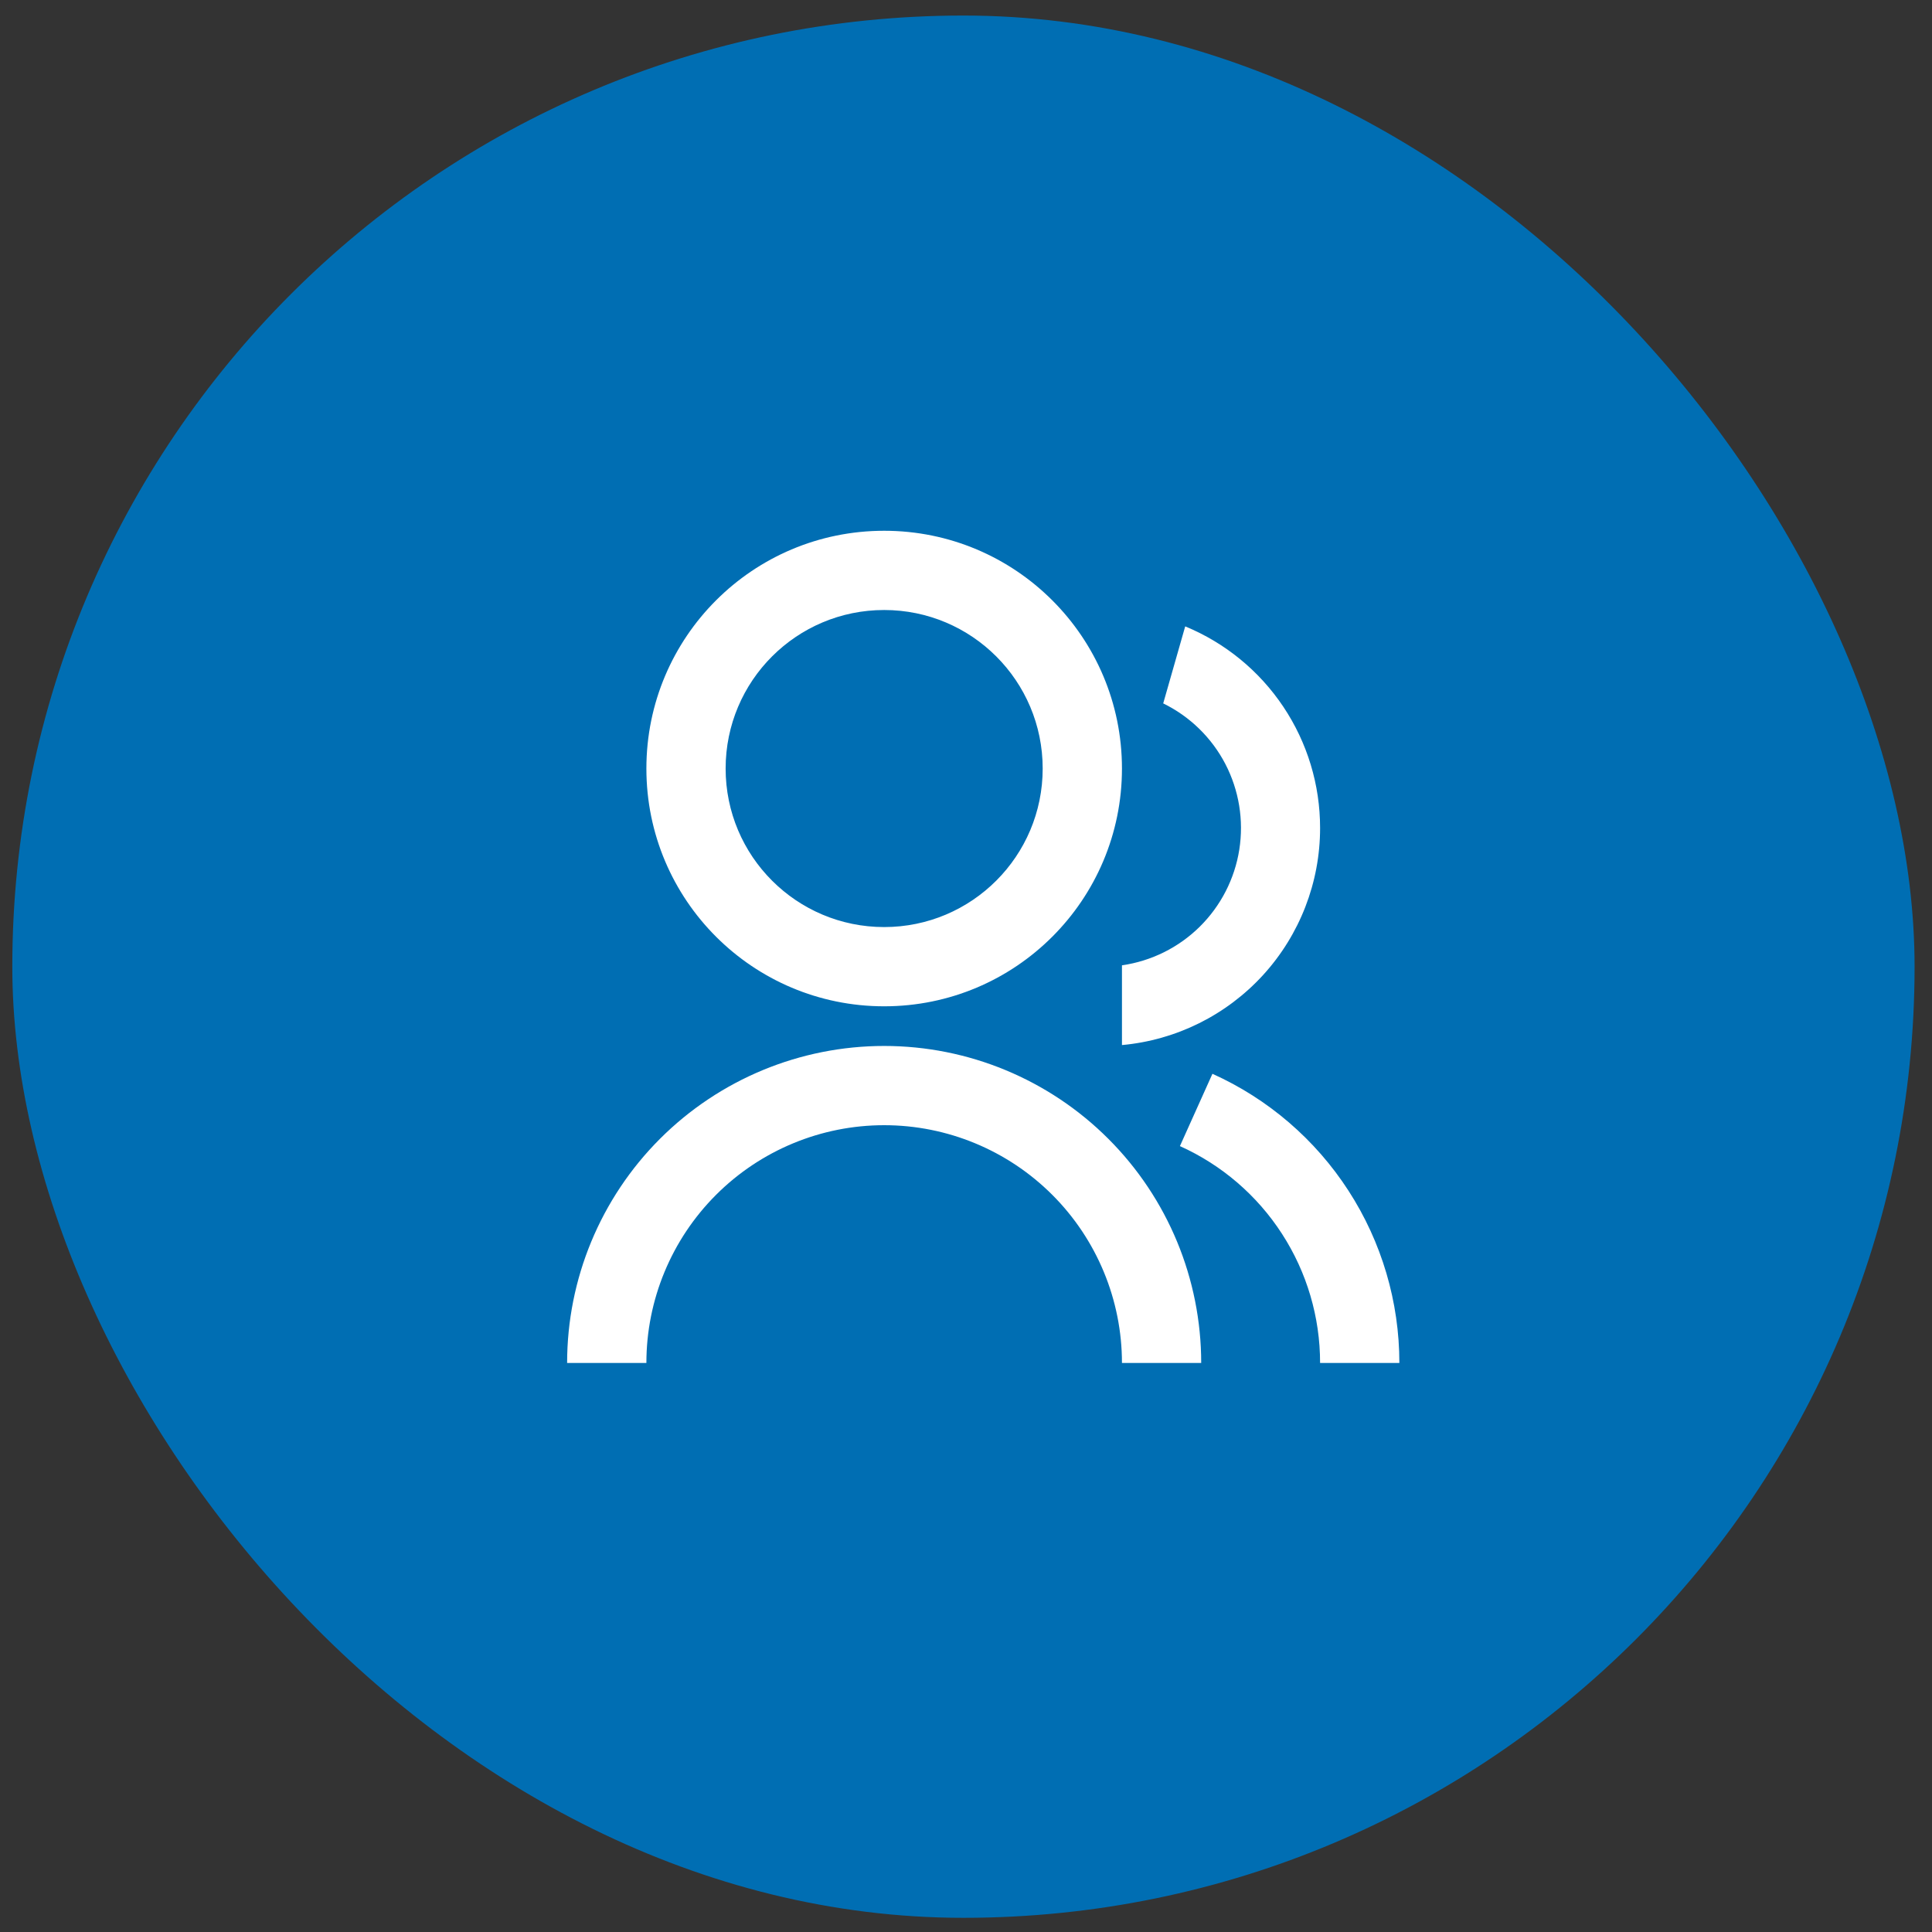 <svg width="65" height="65" viewBox="0 0 65 65" fill="none" xmlns="http://www.w3.org/2000/svg">
<rect x="0" y="0" width="65" height="65" fill="#333333" stroke="none"/>
<rect x="0.414" y="0.523" width="64" height="64" rx="32" fill="#006EB3"/>
<g clip-path="url(#clip0_1882_23863)">
<path d="M19.08 45.856C19.08 43.028 20.204 40.314 22.204 38.314C24.205 36.314 26.918 35.19 29.747 35.19C32.576 35.19 35.289 36.314 37.289 38.314C39.29 40.314 40.413 43.028 40.413 45.856H37.747C37.747 43.735 36.904 41.7 35.404 40.2C33.903 38.699 31.869 37.856 29.747 37.856C27.625 37.856 25.59 38.699 24.09 40.2C22.59 41.7 21.747 43.735 21.747 45.856H19.08ZM29.747 33.856C25.327 33.856 21.747 30.276 21.747 25.857C21.747 21.436 25.327 17.857 29.747 17.857C34.167 17.857 37.747 21.436 37.747 25.857C37.747 30.276 34.167 33.856 29.747 33.856ZM29.747 31.19C32.693 31.19 35.08 28.803 35.08 25.857C35.08 22.91 32.693 20.523 29.747 20.523C26.8 20.523 24.413 22.91 24.413 25.857C24.413 28.803 26.8 31.19 29.747 31.19ZM40.792 36.127C42.666 36.971 44.256 38.338 45.371 40.064C46.487 41.79 47.08 43.801 47.08 45.856H44.413C44.414 44.315 43.969 42.806 43.132 41.512C42.296 40.217 41.103 39.192 39.697 38.559L40.791 36.127H40.792ZM39.875 21.074C41.218 21.628 42.367 22.568 43.175 23.776C43.983 24.983 44.414 26.404 44.413 27.857C44.414 29.686 43.73 31.45 42.497 32.802C41.263 34.153 39.569 34.995 37.747 35.16V32.477C38.735 32.335 39.651 31.881 40.362 31.18C41.072 30.479 41.54 29.569 41.695 28.583C41.85 27.597 41.685 26.588 41.225 25.702C40.764 24.817 40.031 24.103 39.135 23.665L39.875 21.074Z" fill="white"/>
</g>
<defs>
<clipPath id="clip0_1882_23863">
<rect width="32" height="32" fill="white" transform="translate(16.414 16.523)"/>
</clipPath>
</defs>
</svg>
